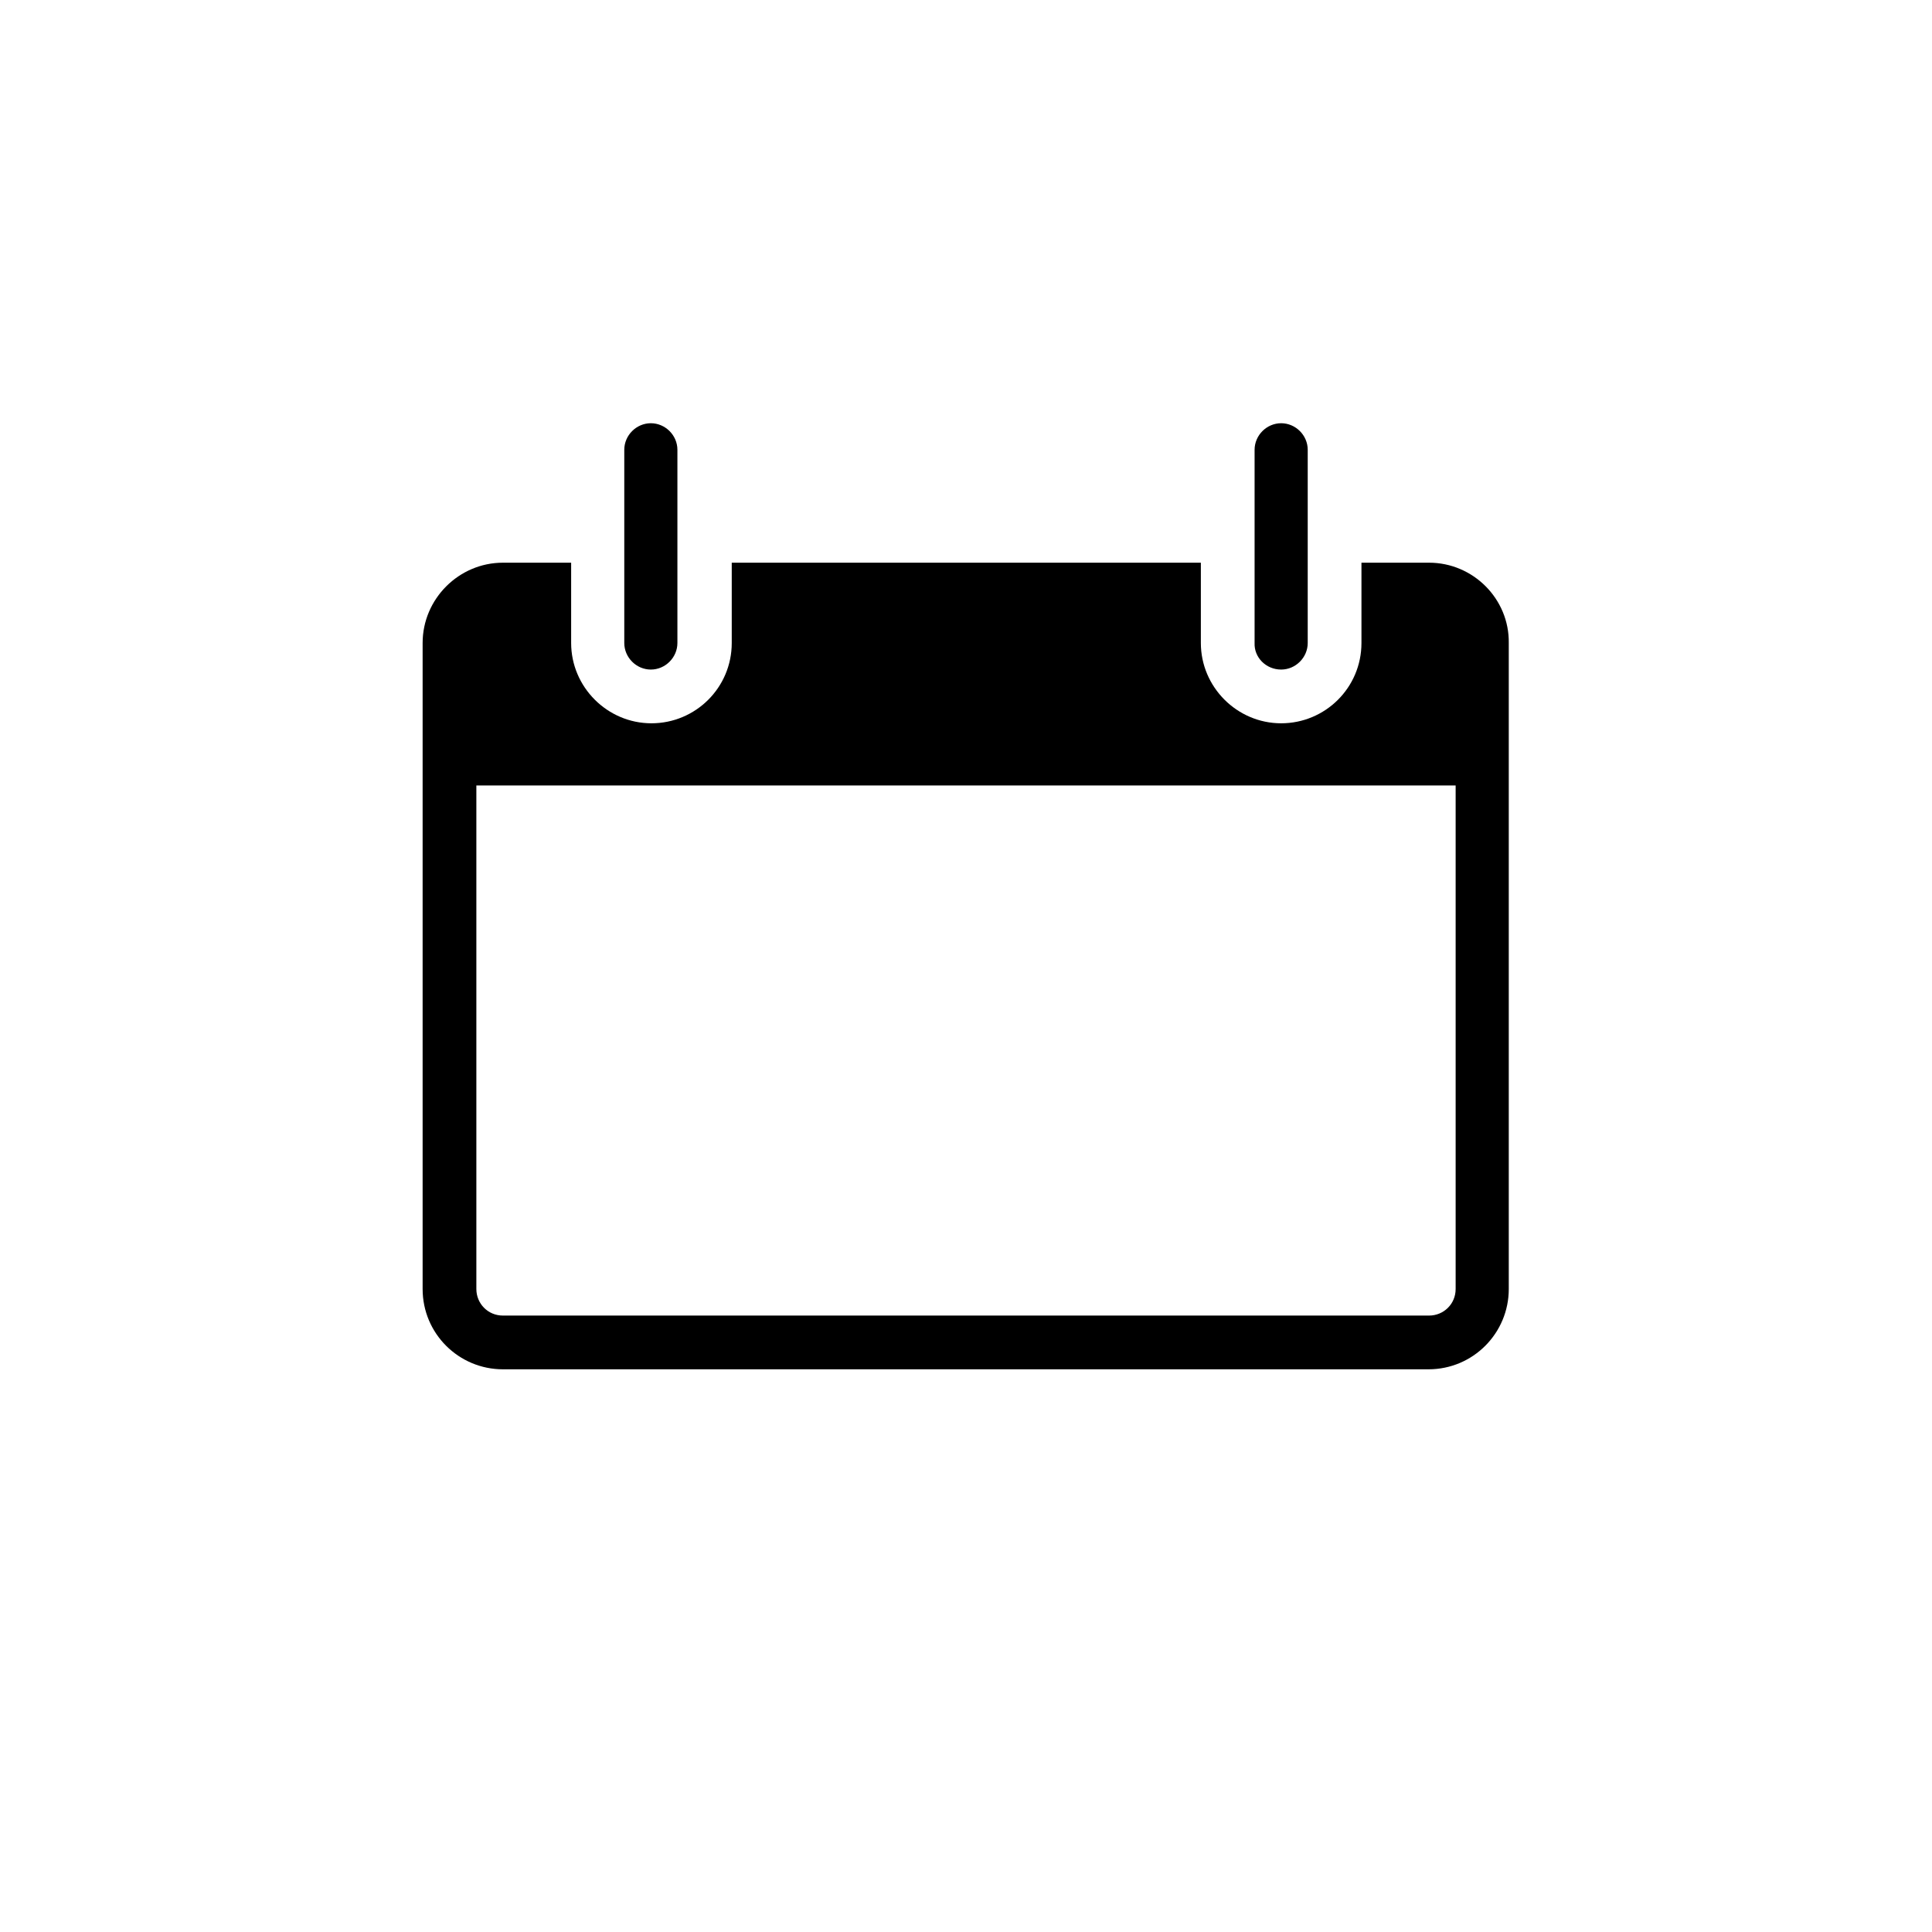 <svg xmlns="http://www.w3.org/2000/svg" version="1.1" viewBox="0 0 32 32">
	<path d="M21.22 11.090c0.24 0 0.44-0.2 0.44-0.44v-3.2c0-0.24-0.2-0.44-0.44-0.44s-0.44 0.2-0.44 0.44v3.2c-0.010 0.24 0.19 0.44 0.44 0.44zM23.67 9.32h-1.12v1.33c0 0.74-0.6 1.33-1.33 1.33s-1.33-0.6-1.33-1.33v-1.33h-7.77v1.33c0 0.74-0.6 1.33-1.33 1.33s-1.33-0.6-1.33-1.33v-1.33h-1.13c-0.73 0-1.33 0.6-1.33 1.33v10.7c0 0.74 0.6 1.33 1.33 1.33h15.33c0.74 0 1.33-0.6 1.33-1.33v-10.7c0.010-0.73-0.59-1.33-1.32-1.33zM24.11 21.35c0 0.25-0.2 0.44-0.44 0.44h-15.34c-0.25 0-0.44-0.2-0.44-0.44v-8.34h16.22v8.34zM10.78 11.090c0.24 0 0.44-0.2 0.44-0.44v-3.2c0-0.24-0.2-0.44-0.44-0.44s-0.44 0.2-0.44 0.44v3.2c0 0.24 0.2 0.44 0.44 0.44z"></path>
</svg>
